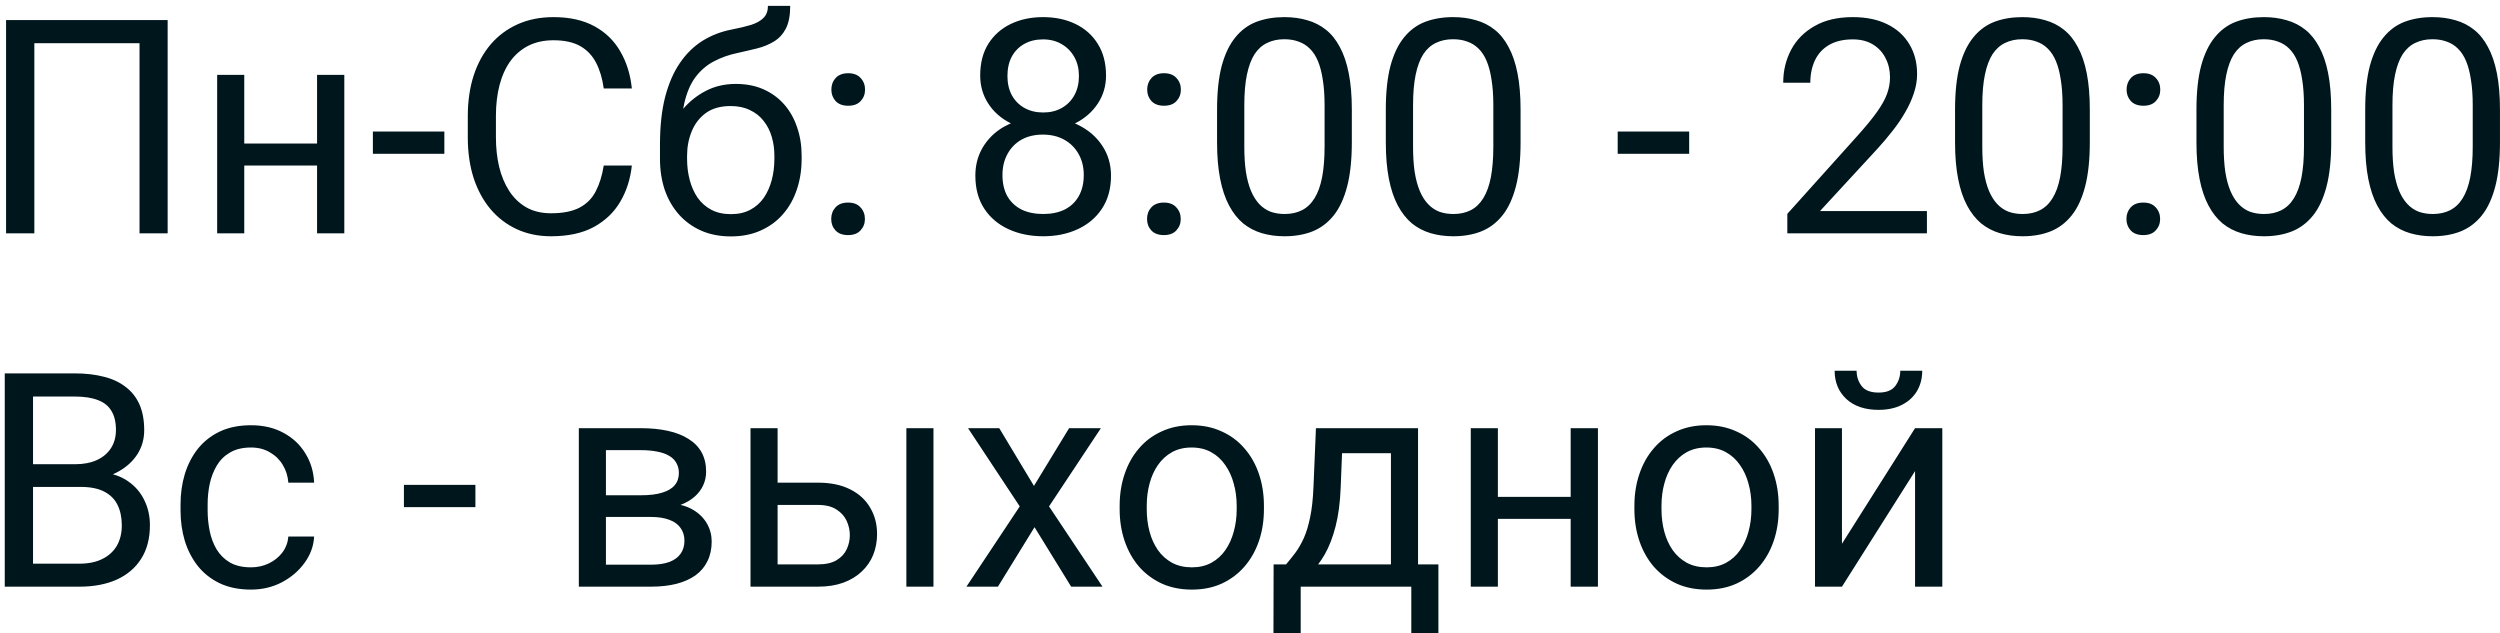<?xml version="1.0" encoding="UTF-8"?> <svg xmlns="http://www.w3.org/2000/svg" width="375" height="95" viewBox="0 0 375 95" fill="none"><path d="M25.147 3.008V35H20.928V6.479H5.152V35H0.911V3.008H25.147ZM48.35 21.531V24.827H35.782V21.531H48.35ZM36.639 11.226V35H32.574V11.226H36.639ZM51.646 11.226V35H47.559V11.226H51.646ZM66.653 19.729V23.069H55.931V19.729H66.653ZM90.56 24.827H94.778C94.559 26.848 93.98 28.657 93.043 30.254C92.105 31.851 90.779 33.118 89.065 34.055C87.352 34.978 85.213 35.44 82.649 35.44C80.774 35.44 79.068 35.088 77.53 34.385C76.006 33.682 74.695 32.685 73.597 31.396C72.498 30.093 71.648 28.533 71.048 26.716C70.462 24.885 70.169 22.849 70.169 20.608V17.422C70.169 15.181 70.462 13.152 71.048 11.335C71.648 9.504 72.505 7.937 73.619 6.633C74.747 5.33 76.102 4.326 77.684 3.623C79.266 2.92 81.045 2.568 83.023 2.568C85.44 2.568 87.483 3.022 89.153 3.931C90.823 4.839 92.12 6.099 93.043 7.71C93.98 9.307 94.559 11.16 94.778 13.269H90.56C90.355 11.775 89.974 10.493 89.417 9.424C88.86 8.34 88.069 7.505 87.044 6.919C86.019 6.333 84.678 6.04 83.023 6.04C81.602 6.04 80.35 6.311 79.266 6.853C78.196 7.395 77.295 8.164 76.563 9.16C75.845 10.156 75.303 11.35 74.937 12.742C74.571 14.133 74.388 15.679 74.388 17.378V20.608C74.388 22.175 74.549 23.648 74.871 25.024C75.208 26.401 75.713 27.61 76.387 28.65C77.061 29.69 77.918 30.51 78.958 31.111C79.998 31.697 81.228 31.99 82.649 31.99C84.451 31.99 85.887 31.704 86.956 31.133C88.025 30.561 88.831 29.741 89.373 28.672C89.93 27.602 90.325 26.321 90.56 24.827ZM115.191 0.876H118.531C118.531 2.312 118.311 3.455 117.872 4.304C117.432 5.139 116.832 5.784 116.07 6.238C115.323 6.692 114.473 7.036 113.521 7.271C112.583 7.505 111.609 7.732 110.599 7.952C109.339 8.215 108.167 8.633 107.083 9.204C106.014 9.761 105.091 10.552 104.314 11.577C103.553 12.602 102.989 13.935 102.623 15.576C102.271 17.217 102.176 19.246 102.337 21.663V23.684H98.997V21.663C98.997 18.953 99.253 16.587 99.766 14.565C100.293 12.544 101.033 10.837 101.985 9.446C102.938 8.054 104.065 6.948 105.369 6.128C106.688 5.308 108.138 4.744 109.72 4.436C110.862 4.216 111.844 3.982 112.664 3.733C113.484 3.469 114.107 3.118 114.532 2.678C114.971 2.239 115.191 1.638 115.191 0.876ZM110.379 12.588C111.932 12.588 113.316 12.859 114.532 13.401C115.748 13.943 116.78 14.697 117.63 15.664C118.479 16.631 119.124 17.773 119.563 19.092C120.018 20.395 120.245 21.816 120.245 23.355V23.838C120.245 25.493 120.003 27.031 119.52 28.452C119.051 29.858 118.355 31.089 117.432 32.144C116.524 33.184 115.411 33.997 114.092 34.583C112.789 35.169 111.302 35.461 109.632 35.461C107.962 35.461 106.468 35.169 105.149 34.583C103.846 33.997 102.732 33.184 101.81 32.144C100.887 31.089 100.184 29.858 99.7 28.452C99.231 27.031 98.997 25.493 98.997 23.838V23.355C98.997 22.988 99.063 22.629 99.195 22.278C99.327 21.926 99.488 21.567 99.678 21.201C99.883 20.835 100.066 20.447 100.228 20.037C100.77 18.718 101.509 17.495 102.447 16.367C103.399 15.239 104.534 14.331 105.853 13.643C107.186 12.94 108.694 12.588 110.379 12.588ZM109.588 15.906C108.094 15.906 106.863 16.25 105.896 16.939C104.944 17.627 104.234 18.543 103.765 19.685C103.296 20.813 103.062 22.036 103.062 23.355V23.838C103.062 24.951 103.194 26.006 103.458 27.002C103.721 27.998 104.117 28.884 104.644 29.661C105.186 30.422 105.867 31.023 106.688 31.462C107.522 31.902 108.504 32.122 109.632 32.122C110.76 32.122 111.734 31.902 112.554 31.462C113.375 31.023 114.048 30.422 114.576 29.661C115.103 28.884 115.499 27.998 115.762 27.002C116.026 26.006 116.158 24.951 116.158 23.838V23.355C116.158 22.358 116.026 21.414 115.762 20.52C115.499 19.627 115.096 18.835 114.554 18.147C114.026 17.459 113.345 16.916 112.51 16.521C111.69 16.111 110.716 15.906 109.588 15.906ZM124.683 32.847C124.683 32.158 124.896 31.58 125.32 31.111C125.76 30.627 126.39 30.386 127.21 30.386C128.03 30.386 128.653 30.627 129.078 31.111C129.517 31.58 129.737 32.158 129.737 32.847C129.737 33.52 129.517 34.092 129.078 34.56C128.653 35.029 128.03 35.264 127.21 35.264C126.39 35.264 125.76 35.029 125.32 34.56C124.896 34.092 124.683 33.52 124.683 32.847ZM124.705 13.445C124.705 12.756 124.917 12.178 125.342 11.709C125.782 11.226 126.412 10.984 127.232 10.984C128.052 10.984 128.675 11.226 129.1 11.709C129.539 12.178 129.759 12.756 129.759 13.445C129.759 14.119 129.539 14.69 129.1 15.159C128.675 15.627 128.052 15.862 127.232 15.862C126.412 15.862 125.782 15.627 125.342 15.159C124.917 14.69 124.705 14.119 124.705 13.445ZM166.651 26.343C166.651 28.291 166.197 29.946 165.289 31.309C164.395 32.656 163.179 33.682 161.641 34.385C160.118 35.088 158.396 35.44 156.478 35.44C154.559 35.44 152.83 35.088 151.292 34.385C149.754 33.682 148.538 32.656 147.645 31.309C146.751 29.946 146.304 28.291 146.304 26.343C146.304 25.068 146.546 23.904 147.029 22.849C147.527 21.78 148.223 20.85 149.117 20.059C150.025 19.268 151.094 18.66 152.325 18.235C153.57 17.795 154.939 17.576 156.434 17.576C158.396 17.576 160.147 17.956 161.685 18.718C163.223 19.465 164.432 20.498 165.311 21.816C166.204 23.135 166.651 24.644 166.651 26.343ZM162.564 26.255C162.564 25.068 162.308 24.021 161.795 23.113C161.282 22.19 160.564 21.472 159.642 20.959C158.719 20.447 157.649 20.19 156.434 20.19C155.188 20.19 154.112 20.447 153.204 20.959C152.31 21.472 151.614 22.19 151.116 23.113C150.618 24.021 150.369 25.068 150.369 26.255C150.369 27.485 150.611 28.54 151.094 29.419C151.592 30.283 152.295 30.95 153.204 31.419C154.126 31.873 155.218 32.1 156.478 32.1C157.737 32.1 158.821 31.873 159.729 31.419C160.638 30.95 161.333 30.283 161.817 29.419C162.315 28.54 162.564 27.485 162.564 26.255ZM165.904 11.335C165.904 12.888 165.494 14.287 164.673 15.532C163.853 16.777 162.732 17.759 161.312 18.477C159.891 19.194 158.279 19.553 156.478 19.553C154.646 19.553 153.013 19.194 151.578 18.477C150.157 17.759 149.043 16.777 148.238 15.532C147.432 14.287 147.029 12.888 147.029 11.335C147.029 9.475 147.432 7.893 148.238 6.589C149.058 5.286 150.179 4.29 151.6 3.601C153.021 2.913 154.639 2.568 156.456 2.568C158.287 2.568 159.913 2.913 161.333 3.601C162.754 4.29 163.868 5.286 164.673 6.589C165.494 7.893 165.904 9.475 165.904 11.335ZM161.839 11.401C161.839 10.332 161.612 9.387 161.158 8.567C160.704 7.747 160.074 7.102 159.268 6.633C158.462 6.15 157.525 5.908 156.456 5.908C155.386 5.908 154.449 6.135 153.643 6.589C152.852 7.029 152.229 7.659 151.775 8.479C151.336 9.299 151.116 10.273 151.116 11.401C151.116 12.5 151.336 13.46 151.775 14.28C152.229 15.1 152.859 15.737 153.665 16.191C154.471 16.645 155.408 16.873 156.478 16.873C157.547 16.873 158.477 16.645 159.268 16.191C160.074 15.737 160.704 15.1 161.158 14.28C161.612 13.46 161.839 12.5 161.839 11.401ZM172.056 32.847C172.056 32.158 172.269 31.58 172.693 31.111C173.133 30.627 173.763 30.386 174.583 30.386C175.403 30.386 176.026 30.627 176.451 31.111C176.89 31.58 177.11 32.158 177.11 32.847C177.11 33.52 176.89 34.092 176.451 34.56C176.026 35.029 175.403 35.264 174.583 35.264C173.763 35.264 173.133 35.029 172.693 34.56C172.269 34.092 172.056 33.52 172.056 32.847ZM172.078 13.445C172.078 12.756 172.291 12.178 172.715 11.709C173.155 11.226 173.785 10.984 174.605 10.984C175.425 10.984 176.048 11.226 176.473 11.709C176.912 12.178 177.132 12.756 177.132 13.445C177.132 14.119 176.912 14.69 176.473 15.159C176.048 15.627 175.425 15.862 174.605 15.862C173.785 15.862 173.155 15.627 172.715 15.159C172.291 14.69 172.078 14.119 172.078 13.445ZM202.774 16.455V21.333C202.774 23.955 202.54 26.167 202.071 27.969C201.602 29.77 200.928 31.221 200.049 32.319C199.17 33.418 198.108 34.216 196.863 34.714C195.633 35.198 194.241 35.44 192.688 35.44C191.458 35.44 190.323 35.286 189.283 34.978C188.243 34.67 187.305 34.18 186.47 33.506C185.65 32.817 184.947 31.924 184.361 30.825C183.775 29.727 183.328 28.394 183.021 26.826C182.713 25.259 182.559 23.428 182.559 21.333V16.455C182.559 13.833 182.793 11.636 183.262 9.863C183.746 8.091 184.427 6.67 185.306 5.601C186.185 4.517 187.239 3.74 188.47 3.271C189.715 2.803 191.106 2.568 192.645 2.568C193.89 2.568 195.032 2.722 196.072 3.03C197.127 3.323 198.064 3.799 198.885 4.458C199.705 5.103 200.401 5.967 200.972 7.051C201.558 8.12 202.005 9.431 202.312 10.984C202.62 12.537 202.774 14.36 202.774 16.455ZM198.687 21.992V15.774C198.687 14.338 198.599 13.079 198.423 11.995C198.262 10.896 198.021 9.959 197.698 9.182C197.376 8.406 196.966 7.776 196.468 7.292C195.984 6.809 195.42 6.458 194.776 6.238C194.146 6.003 193.436 5.886 192.645 5.886C191.678 5.886 190.821 6.069 190.074 6.436C189.327 6.787 188.697 7.351 188.184 8.127C187.686 8.904 187.305 9.922 187.042 11.182C186.778 12.441 186.646 13.972 186.646 15.774V21.992C186.646 23.428 186.727 24.695 186.888 25.794C187.063 26.892 187.32 27.844 187.657 28.65C187.994 29.441 188.404 30.093 188.887 30.605C189.371 31.118 189.927 31.499 190.557 31.748C191.202 31.982 191.912 32.1 192.688 32.1C193.685 32.1 194.556 31.909 195.303 31.528C196.05 31.148 196.673 30.554 197.171 29.748C197.684 28.928 198.064 27.881 198.313 26.606C198.562 25.317 198.687 23.779 198.687 21.992ZM228.086 16.455V21.333C228.086 23.955 227.852 26.167 227.383 27.969C226.915 29.77 226.241 31.221 225.362 32.319C224.483 33.418 223.421 34.216 222.176 34.714C220.945 35.198 219.554 35.44 218.001 35.44C216.771 35.44 215.635 35.286 214.595 34.978C213.555 34.67 212.618 34.18 211.783 33.506C210.962 32.817 210.259 31.924 209.673 30.825C209.087 29.727 208.641 28.394 208.333 26.826C208.025 25.259 207.872 23.428 207.872 21.333V16.455C207.872 13.833 208.106 11.636 208.575 9.863C209.058 8.091 209.739 6.67 210.618 5.601C211.497 4.517 212.552 3.74 213.782 3.271C215.027 2.803 216.419 2.568 217.957 2.568C219.202 2.568 220.345 2.722 221.385 3.03C222.439 3.323 223.377 3.799 224.197 4.458C225.018 5.103 225.713 5.967 226.285 7.051C226.871 8.12 227.317 9.431 227.625 10.984C227.933 12.537 228.086 14.36 228.086 16.455ZM224 21.992V15.774C224 14.338 223.912 13.079 223.736 11.995C223.575 10.896 223.333 9.959 223.011 9.182C222.688 8.406 222.278 7.776 221.78 7.292C221.297 6.809 220.733 6.458 220.088 6.238C219.458 6.003 218.748 5.886 217.957 5.886C216.99 5.886 216.133 6.069 215.386 6.436C214.639 6.787 214.009 7.351 213.497 8.127C212.999 8.904 212.618 9.922 212.354 11.182C212.09 12.441 211.958 13.972 211.958 15.774V21.992C211.958 23.428 212.039 24.695 212.2 25.794C212.376 26.892 212.632 27.844 212.969 28.65C213.306 29.441 213.716 30.093 214.2 30.605C214.683 31.118 215.24 31.499 215.87 31.748C216.514 31.982 217.225 32.1 218.001 32.1C218.997 32.1 219.869 31.909 220.616 31.528C221.363 31.148 221.985 30.554 222.483 29.748C222.996 28.928 223.377 27.881 223.626 26.606C223.875 25.317 224 23.779 224 21.992ZM253.377 19.729V23.069H242.654V19.729H253.377ZM289.039 31.66V35H268.099V32.078L278.58 20.41C279.869 18.975 280.865 17.759 281.568 16.763C282.286 15.752 282.784 14.851 283.062 14.06C283.355 13.254 283.501 12.434 283.501 11.599C283.501 10.544 283.282 9.592 282.842 8.743C282.417 7.878 281.788 7.19 280.953 6.677C280.118 6.165 279.107 5.908 277.92 5.908C276.5 5.908 275.313 6.187 274.361 6.743C273.423 7.285 272.72 8.047 272.251 9.028C271.783 10.01 271.548 11.138 271.548 12.412H267.483C267.483 10.61 267.879 8.962 268.67 7.468C269.461 5.974 270.633 4.788 272.186 3.909C273.738 3.015 275.65 2.568 277.92 2.568C279.942 2.568 281.67 2.927 283.106 3.645C284.542 4.348 285.64 5.344 286.402 6.633C287.178 7.908 287.566 9.402 287.566 11.116C287.566 12.053 287.405 13.005 287.083 13.972C286.775 14.924 286.343 15.877 285.787 16.829C285.245 17.781 284.607 18.718 283.875 19.641C283.157 20.564 282.388 21.472 281.568 22.366L272.999 31.66H289.039ZM313.472 16.455V21.333C313.472 23.955 313.238 26.167 312.769 27.969C312.3 29.77 311.626 31.221 310.748 32.319C309.869 33.418 308.807 34.216 307.562 34.714C306.331 35.198 304.939 35.44 303.387 35.44C302.156 35.44 301.021 35.286 299.981 34.978C298.941 34.67 298.003 34.18 297.168 33.506C296.348 32.817 295.645 31.924 295.059 30.825C294.473 29.727 294.026 28.394 293.719 26.826C293.411 25.259 293.257 23.428 293.257 21.333V16.455C293.257 13.833 293.492 11.636 293.96 9.863C294.444 8.091 295.125 6.67 296.004 5.601C296.883 4.517 297.938 3.74 299.168 3.271C300.413 2.803 301.805 2.568 303.343 2.568C304.588 2.568 305.73 2.722 306.771 3.03C307.825 3.323 308.763 3.799 309.583 4.458C310.403 5.103 311.099 5.967 311.67 7.051C312.256 8.12 312.703 9.431 313.011 10.984C313.318 12.537 313.472 14.36 313.472 16.455ZM309.385 21.992V15.774C309.385 14.338 309.297 13.079 309.122 11.995C308.96 10.896 308.719 9.959 308.396 9.182C308.074 8.406 307.664 7.776 307.166 7.292C306.683 6.809 306.119 6.458 305.474 6.238C304.844 6.003 304.134 5.886 303.343 5.886C302.376 5.886 301.519 6.069 300.772 6.436C300.025 6.787 299.395 7.351 298.882 8.127C298.384 8.904 298.003 9.922 297.74 11.182C297.476 12.441 297.344 13.972 297.344 15.774V21.992C297.344 23.428 297.425 24.695 297.586 25.794C297.762 26.892 298.018 27.844 298.355 28.65C298.692 29.441 299.102 30.093 299.585 30.605C300.069 31.118 300.625 31.499 301.255 31.748C301.9 31.982 302.61 32.1 303.387 32.1C304.383 32.1 305.254 31.909 306.001 31.528C306.749 31.148 307.371 30.554 307.869 29.748C308.382 28.928 308.763 27.881 309.012 26.606C309.261 25.317 309.385 23.779 309.385 21.992ZM318.965 32.847C318.965 32.158 319.178 31.58 319.603 31.111C320.042 30.627 320.672 30.386 321.492 30.386C322.312 30.386 322.935 30.627 323.36 31.111C323.799 31.58 324.019 32.158 324.019 32.847C324.019 33.52 323.799 34.092 323.36 34.56C322.935 35.029 322.312 35.264 321.492 35.264C320.672 35.264 320.042 35.029 319.603 34.56C319.178 34.092 318.965 33.52 318.965 32.847ZM318.987 13.445C318.987 12.756 319.2 12.178 319.625 11.709C320.064 11.226 320.694 10.984 321.514 10.984C322.334 10.984 322.957 11.226 323.382 11.709C323.821 12.178 324.041 12.756 324.041 13.445C324.041 14.119 323.821 14.69 323.382 15.159C322.957 15.627 322.334 15.862 321.514 15.862C320.694 15.862 320.064 15.627 319.625 15.159C319.2 14.69 318.987 14.119 318.987 13.445ZM349.683 16.455V21.333C349.683 23.955 349.449 26.167 348.98 27.969C348.511 29.77 347.837 31.221 346.958 32.319C346.08 33.418 345.018 34.216 343.772 34.714C342.542 35.198 341.15 35.44 339.598 35.44C338.367 35.44 337.232 35.286 336.192 34.978C335.152 34.67 334.214 34.18 333.379 33.506C332.559 32.817 331.856 31.924 331.27 30.825C330.684 29.727 330.237 28.394 329.93 26.826C329.622 25.259 329.468 23.428 329.468 21.333V16.455C329.468 13.833 329.703 11.636 330.171 9.863C330.655 8.091 331.336 6.67 332.215 5.601C333.094 4.517 334.148 3.74 335.379 3.271C336.624 2.803 338.016 2.568 339.554 2.568C340.799 2.568 341.941 2.722 342.981 3.03C344.036 3.323 344.974 3.799 345.794 4.458C346.614 5.103 347.31 5.967 347.881 7.051C348.467 8.12 348.914 9.431 349.222 10.984C349.529 12.537 349.683 14.36 349.683 16.455ZM345.596 21.992V15.774C345.596 14.338 345.508 13.079 345.333 11.995C345.171 10.896 344.93 9.959 344.607 9.182C344.285 8.406 343.875 7.776 343.377 7.292C342.894 6.809 342.33 6.458 341.685 6.238C341.055 6.003 340.345 5.886 339.554 5.886C338.587 5.886 337.73 6.069 336.983 6.436C336.236 6.787 335.606 7.351 335.093 8.127C334.595 8.904 334.214 9.922 333.951 11.182C333.687 12.441 333.555 13.972 333.555 15.774V21.992C333.555 23.428 333.636 24.695 333.797 25.794C333.973 26.892 334.229 27.844 334.566 28.65C334.903 29.441 335.313 30.093 335.796 30.605C336.28 31.118 336.836 31.499 337.466 31.748C338.111 31.982 338.821 32.1 339.598 32.1C340.594 32.1 341.465 31.909 342.212 31.528C342.959 31.148 343.582 30.554 344.08 29.748C344.593 28.928 344.974 27.881 345.223 26.606C345.472 25.317 345.596 23.779 345.596 21.992ZM374.996 16.455V21.333C374.996 23.955 374.761 26.167 374.292 27.969C373.824 29.77 373.15 31.221 372.271 32.319C371.392 33.418 370.33 34.216 369.085 34.714C367.854 35.198 366.463 35.44 364.91 35.44C363.68 35.44 362.544 35.286 361.504 34.978C360.464 34.67 359.527 34.18 358.692 33.506C357.872 32.817 357.168 31.924 356.583 30.825C355.997 29.727 355.55 28.394 355.242 26.826C354.935 25.259 354.781 23.428 354.781 21.333V16.455C354.781 13.833 355.015 11.636 355.484 9.863C355.967 8.091 356.648 6.67 357.527 5.601C358.406 4.517 359.461 3.74 360.691 3.271C361.937 2.803 363.328 2.568 364.866 2.568C366.111 2.568 367.254 2.722 368.294 3.03C369.349 3.323 370.286 3.799 371.106 4.458C371.927 5.103 372.623 5.967 373.194 7.051C373.78 8.12 374.227 9.431 374.534 10.984C374.842 12.537 374.996 14.36 374.996 16.455ZM370.909 21.992V15.774C370.909 14.338 370.821 13.079 370.645 11.995C370.484 10.896 370.242 9.959 369.92 9.182C369.598 8.406 369.188 7.776 368.689 7.292C368.206 6.809 367.642 6.458 366.998 6.238C366.368 6.003 365.657 5.886 364.866 5.886C363.899 5.886 363.042 6.069 362.295 6.436C361.548 6.787 360.918 7.351 360.406 8.127C359.908 8.904 359.527 9.922 359.263 11.182C359 12.441 358.868 13.972 358.868 15.774V21.992C358.868 23.428 358.948 24.695 359.109 25.794C359.285 26.892 359.542 27.844 359.878 28.65C360.215 29.441 360.625 30.093 361.109 30.605C361.592 31.118 362.149 31.499 362.779 31.748C363.423 31.982 364.134 32.1 364.91 32.1C365.906 32.1 366.778 31.909 367.525 31.528C368.272 31.148 368.895 30.554 369.393 29.748C369.905 28.928 370.286 27.881 370.535 26.606C370.784 25.317 370.909 23.779 370.909 21.992ZM12.117 73.037H4.009L3.965 69.631H11.326C12.542 69.631 13.604 69.426 14.512 69.016C15.42 68.606 16.123 68.019 16.622 67.258C17.134 66.481 17.391 65.559 17.391 64.489C17.391 63.317 17.164 62.365 16.709 61.633C16.27 60.886 15.589 60.344 14.666 60.007C13.758 59.655 12.601 59.48 11.194 59.48H4.954V88H0.713V56.008H11.194C12.835 56.008 14.3 56.176 15.589 56.513C16.878 56.835 17.969 57.348 18.863 58.051C19.771 58.74 20.459 59.619 20.928 60.688C21.397 61.757 21.631 63.039 21.631 64.533C21.631 65.852 21.294 67.045 20.621 68.115C19.947 69.169 19.009 70.034 17.808 70.707C16.622 71.381 15.23 71.814 13.633 72.004L12.117 73.037ZM11.919 88H2.339L4.734 84.55H11.919C13.267 84.55 14.41 84.316 15.347 83.847C16.299 83.378 17.024 82.719 17.523 81.87C18.02 81.005 18.27 79.987 18.27 78.815C18.27 77.629 18.057 76.603 17.632 75.739C17.207 74.875 16.541 74.209 15.633 73.74C14.725 73.271 13.553 73.037 12.117 73.037H6.075L6.119 69.631H14.38L15.281 70.861C16.819 70.993 18.123 71.433 19.192 72.18C20.262 72.912 21.075 73.85 21.631 74.992C22.203 76.135 22.488 77.394 22.488 78.772C22.488 80.764 22.049 82.448 21.17 83.825C20.306 85.188 19.082 86.228 17.5 86.945C15.918 87.648 14.058 88 11.919 88ZM37.649 85.1C38.616 85.1 39.51 84.902 40.33 84.506C41.15 84.111 41.824 83.569 42.352 82.88C42.879 82.177 43.179 81.379 43.252 80.485H47.12C47.046 81.892 46.57 83.203 45.691 84.418C44.827 85.62 43.692 86.594 42.286 87.341C40.879 88.073 39.334 88.439 37.649 88.439C35.862 88.439 34.302 88.124 32.969 87.495C31.651 86.865 30.552 86.001 29.673 84.902C28.809 83.803 28.157 82.543 27.718 81.123C27.293 79.687 27.081 78.171 27.081 76.574V75.651C27.081 74.055 27.293 72.546 27.718 71.125C28.157 69.689 28.809 68.422 29.673 67.324C30.552 66.225 31.651 65.361 32.969 64.731C34.302 64.101 35.862 63.786 37.649 63.786C39.51 63.786 41.136 64.167 42.527 64.929C43.919 65.676 45.01 66.701 45.801 68.005C46.607 69.294 47.046 70.759 47.12 72.399H43.252C43.179 71.418 42.901 70.532 42.417 69.741C41.949 68.95 41.304 68.32 40.484 67.851C39.678 67.368 38.733 67.126 37.649 67.126C36.404 67.126 35.357 67.375 34.507 67.873C33.672 68.356 33.006 69.016 32.508 69.851C32.024 70.671 31.673 71.586 31.453 72.597C31.248 73.593 31.145 74.611 31.145 75.651V76.574C31.145 77.614 31.248 78.64 31.453 79.65C31.658 80.661 32.002 81.577 32.486 82.397C32.984 83.217 33.65 83.876 34.485 84.374C35.335 84.858 36.39 85.1 37.649 85.1ZM71.311 72.729V76.069H60.589V72.729H71.311ZM97.613 77.541H89.812L89.769 74.289H96.141C97.4 74.289 98.448 74.165 99.283 73.915C100.132 73.666 100.77 73.293 101.194 72.795C101.619 72.297 101.832 71.682 101.832 70.949C101.832 70.378 101.707 69.88 101.458 69.455C101.224 69.016 100.865 68.657 100.381 68.378C99.898 68.085 99.297 67.873 98.58 67.741C97.876 67.595 97.049 67.522 96.097 67.522H90.889V88H86.824V64.226H96.097C97.606 64.226 98.96 64.357 100.162 64.621C101.377 64.885 102.41 65.288 103.26 65.83C104.124 66.357 104.783 67.031 105.237 67.851C105.691 68.671 105.918 69.638 105.918 70.751C105.918 71.469 105.772 72.15 105.479 72.795C105.186 73.439 104.754 74.011 104.183 74.509C103.611 75.007 102.908 75.417 102.073 75.739C101.238 76.047 100.279 76.245 99.195 76.332L97.613 77.541ZM97.613 88H88.34L90.362 84.704H97.613C98.741 84.704 99.678 84.565 100.425 84.287C101.172 83.994 101.729 83.584 102.095 83.056C102.476 82.514 102.667 81.87 102.667 81.123C102.667 80.376 102.476 79.738 102.095 79.211C101.729 78.669 101.172 78.259 100.425 77.981C99.678 77.688 98.741 77.541 97.613 77.541H91.439L91.482 74.289H99.195L100.667 75.519C101.971 75.622 103.077 75.944 103.985 76.486C104.893 77.028 105.582 77.717 106.05 78.552C106.519 79.372 106.753 80.266 106.753 81.232C106.753 82.346 106.541 83.327 106.116 84.177C105.706 85.026 105.105 85.737 104.314 86.308C103.523 86.865 102.564 87.29 101.436 87.582C100.308 87.861 99.034 88 97.613 88ZM115.542 72.399H122.684C124.603 72.399 126.221 72.736 127.54 73.41C128.858 74.069 129.854 74.985 130.528 76.157C131.216 77.314 131.561 78.632 131.561 80.112C131.561 81.21 131.37 82.243 130.989 83.21C130.608 84.162 130.037 84.997 129.275 85.715C128.528 86.433 127.598 86.997 126.485 87.407C125.386 87.802 124.119 88 122.684 88H112.576V64.226H116.641V84.66H122.684C123.855 84.66 124.793 84.448 125.496 84.023C126.199 83.598 126.705 83.049 127.012 82.375C127.32 81.701 127.474 80.998 127.474 80.266C127.474 79.548 127.32 78.845 127.012 78.156C126.705 77.468 126.199 76.897 125.496 76.442C124.793 75.974 123.855 75.739 122.684 75.739H115.542V72.399ZM140.02 64.226V88H135.955V64.226H140.02ZM149.886 64.226L155.093 72.883L160.367 64.226H165.135L157.356 75.959L165.376 88H160.674L155.181 79.079L149.688 88H144.964L152.962 75.959L145.206 64.226H149.886ZM167.947 76.376V75.871C167.947 74.157 168.196 72.568 168.694 71.103C169.192 69.624 169.91 68.342 170.848 67.258C171.785 66.159 172.92 65.31 174.253 64.709C175.586 64.094 177.081 63.786 178.736 63.786C180.406 63.786 181.907 64.094 183.24 64.709C184.588 65.31 185.73 66.159 186.668 67.258C187.62 68.342 188.345 69.624 188.843 71.103C189.341 72.568 189.59 74.157 189.59 75.871V76.376C189.59 78.09 189.341 79.68 188.843 81.144C188.345 82.609 187.62 83.891 186.668 84.99C185.73 86.074 184.595 86.923 183.262 87.539C181.944 88.139 180.45 88.439 178.78 88.439C177.11 88.439 175.608 88.139 174.275 87.539C172.942 86.923 171.8 86.074 170.848 84.99C169.91 83.891 169.192 82.609 168.694 81.144C168.196 79.68 167.947 78.09 167.947 76.376ZM172.012 75.871V76.376C172.012 77.563 172.151 78.684 172.43 79.738C172.708 80.778 173.125 81.701 173.682 82.507C174.253 83.312 174.964 83.95 175.813 84.418C176.663 84.873 177.652 85.1 178.78 85.1C179.893 85.1 180.867 84.873 181.702 84.418C182.552 83.95 183.255 83.312 183.812 82.507C184.368 81.701 184.786 80.778 185.064 79.738C185.357 78.684 185.503 77.563 185.503 76.376V75.871C185.503 74.699 185.357 73.593 185.064 72.553C184.786 71.499 184.361 70.568 183.79 69.763C183.233 68.942 182.53 68.298 181.68 67.829C180.845 67.36 179.864 67.126 178.736 67.126C177.623 67.126 176.641 67.36 175.792 67.829C174.957 68.298 174.253 68.942 173.682 69.763C173.125 70.568 172.708 71.499 172.43 72.553C172.151 73.593 172.012 74.699 172.012 75.871ZM197.391 64.226H201.456L201.104 73.124C201.016 75.38 200.76 77.329 200.335 78.969C199.91 80.61 199.368 82.009 198.709 83.166C198.05 84.309 197.31 85.268 196.49 86.044C195.684 86.821 194.849 87.473 193.985 88H191.963L192.073 84.682L192.908 84.66C193.392 84.089 193.86 83.503 194.314 82.902C194.769 82.287 195.186 81.562 195.567 80.727C195.948 79.877 196.263 78.845 196.512 77.629C196.775 76.398 196.944 74.897 197.017 73.124L197.391 64.226ZM198.401 64.226H212.706V88H208.641V67.983H198.401V64.226ZM191.041 84.66H215.76V95.009H211.695V88H195.105V95.009H191.019L191.041 84.66ZM236.392 74.531V77.827H223.824V74.531H236.392ZM224.681 64.226V88H220.616V64.226H224.681ZM239.688 64.226V88H235.601V64.226H239.688ZM245.159 76.376V75.871C245.159 74.157 245.408 72.568 245.906 71.103C246.404 69.624 247.122 68.342 248.06 67.258C248.997 66.159 250.132 65.31 251.465 64.709C252.798 64.094 254.292 63.786 255.948 63.786C257.618 63.786 259.119 64.094 260.452 64.709C261.8 65.31 262.942 66.159 263.88 67.258C264.832 68.342 265.557 69.624 266.055 71.103C266.553 72.568 266.802 74.157 266.802 75.871V76.376C266.802 78.09 266.553 79.68 266.055 81.144C265.557 82.609 264.832 83.891 263.88 84.99C262.942 86.074 261.807 86.923 260.474 87.539C259.156 88.139 257.662 88.439 255.992 88.439C254.322 88.439 252.82 88.139 251.487 87.539C250.154 86.923 249.012 86.074 248.06 84.99C247.122 83.891 246.404 82.609 245.906 81.144C245.408 79.68 245.159 78.09 245.159 76.376ZM249.224 75.871V76.376C249.224 77.563 249.363 78.684 249.642 79.738C249.92 80.778 250.337 81.701 250.894 82.507C251.465 83.312 252.176 83.95 253.025 84.418C253.875 84.873 254.864 85.1 255.992 85.1C257.105 85.1 258.079 84.873 258.914 84.418C259.764 83.95 260.467 83.312 261.023 82.507C261.58 81.701 261.998 80.778 262.276 79.738C262.569 78.684 262.715 77.563 262.715 76.376V75.871C262.715 74.699 262.569 73.593 262.276 72.553C261.998 71.499 261.573 70.568 261.001 69.763C260.445 68.942 259.742 68.298 258.892 67.829C258.057 67.36 257.076 67.126 255.948 67.126C254.834 67.126 253.853 67.36 253.003 67.829C252.168 68.298 251.465 68.942 250.894 69.763C250.337 70.568 249.92 71.499 249.642 72.553C249.363 73.593 249.224 74.699 249.224 75.871ZM276.294 81.562L287.259 64.226H291.346V88H287.259V70.664L276.294 88H272.251V64.226H276.294V81.562ZM285.04 55.612H288.335C288.335 56.755 288.072 57.773 287.544 58.666C287.017 59.545 286.263 60.234 285.281 60.732C284.3 61.23 283.135 61.479 281.788 61.479C279.751 61.479 278.14 60.937 276.954 59.853C275.782 58.754 275.196 57.341 275.196 55.612H278.492C278.492 56.477 278.741 57.238 279.239 57.898C279.737 58.557 280.586 58.886 281.788 58.886C282.959 58.886 283.794 58.557 284.292 57.898C284.791 57.238 285.04 56.477 285.04 55.612Z" fill="#00161D"></path></svg> 